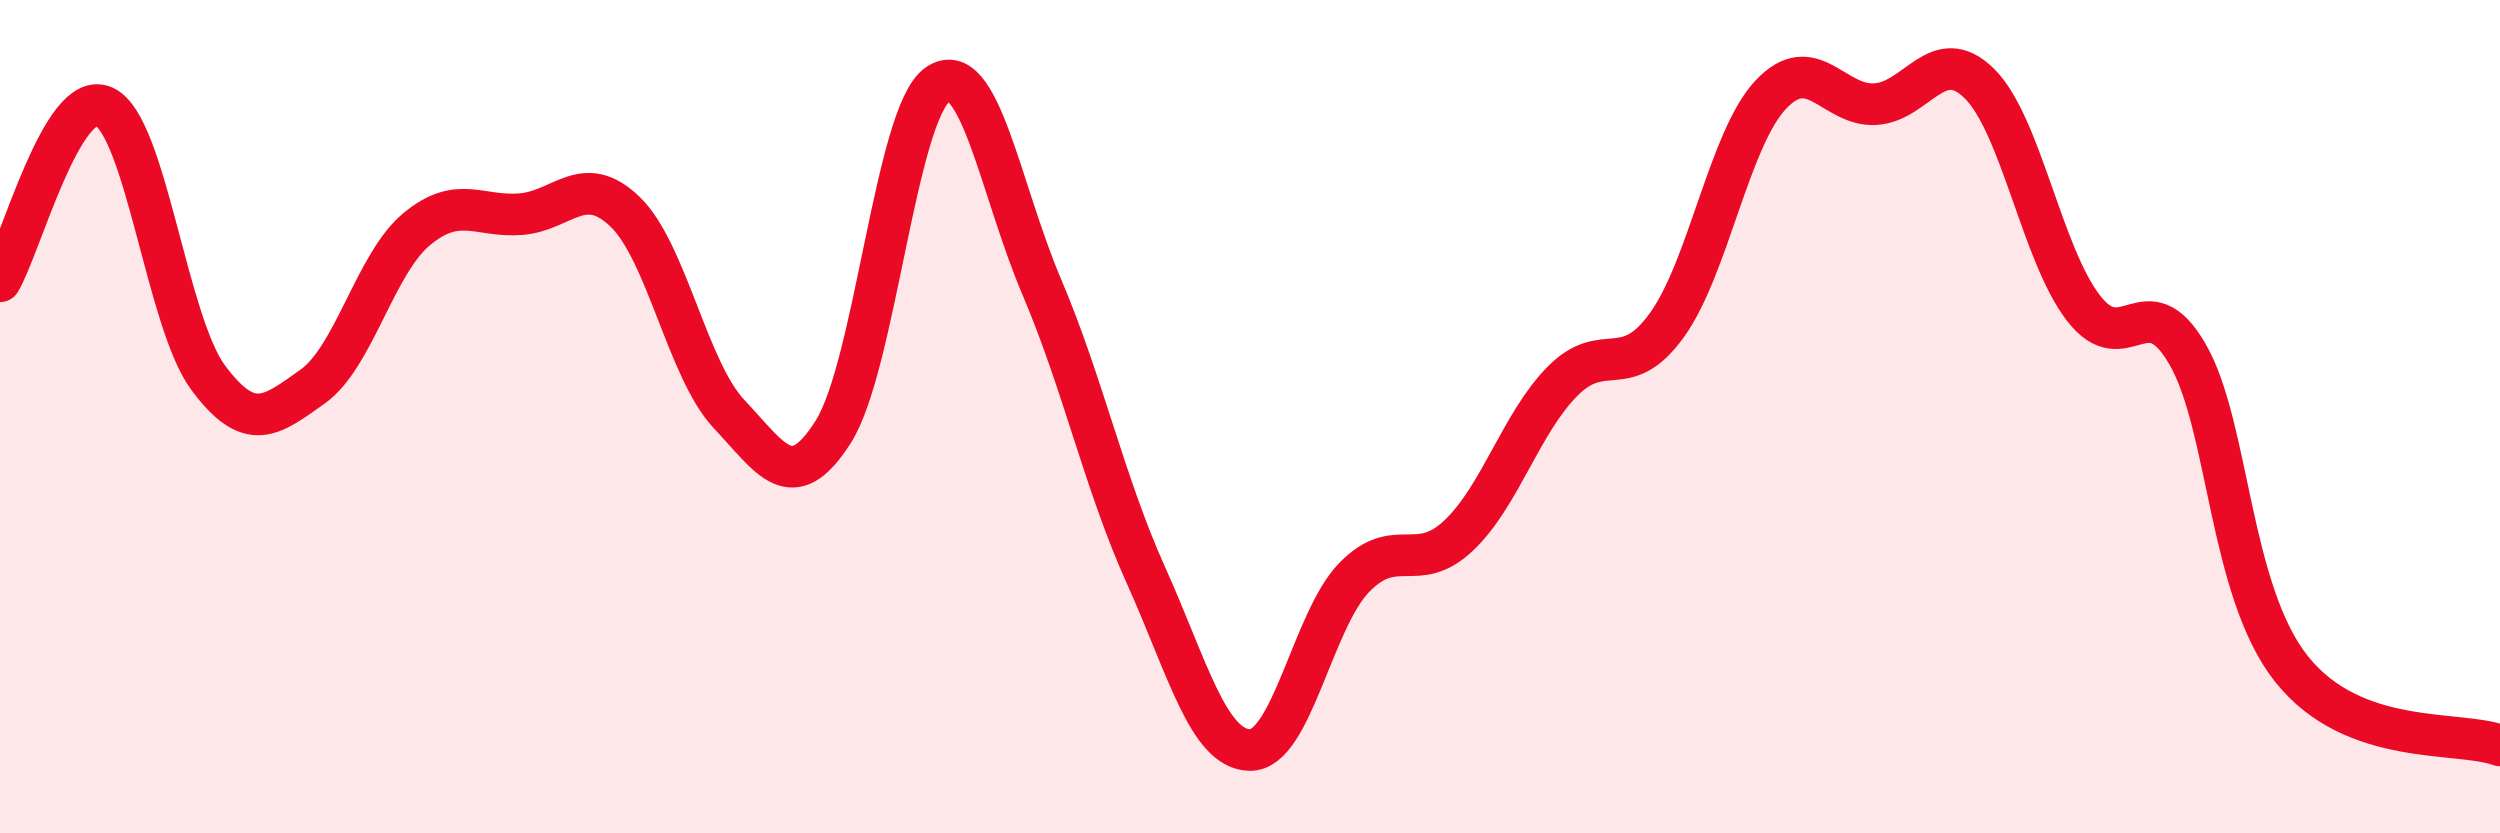 
    <svg width="60" height="20" viewBox="0 0 60 20" xmlns="http://www.w3.org/2000/svg">
      <path
        d="M 0,6.75 C 0.5,5.91 1.5,2.1 2.5,2.56 C 3.5,3.02 4,7.73 5,9.07 C 6,10.41 6.5,9.99 7.5,9.28 C 8.5,8.57 9,6.33 10,5.5 C 11,4.67 11.5,5.22 12.5,5.14 C 13.5,5.06 14,4.12 15,5.08 C 16,6.04 16.5,8.88 17.5,9.94 C 18.5,11 19,11.94 20,10.36 C 21,8.78 21.5,2.73 22.5,2.03 C 23.5,1.33 24,4.53 25,6.88 C 26,9.23 26.5,11.58 27.5,13.8 C 28.5,16.02 29,17.99 30,18 C 31,18.01 31.5,14.89 32.5,13.86 C 33.5,12.83 34,13.8 35,12.86 C 36,11.92 36.5,10.16 37.5,9.15 C 38.5,8.14 39,9.19 40,7.81 C 41,6.43 41.5,3.33 42.5,2.27 C 43.5,1.21 44,2.55 45,2.5 C 46,2.45 46.5,1.02 47.5,2 C 48.5,2.98 49,6.09 50,7.39 C 51,8.69 51.5,6.77 52.5,8.5 C 53.5,10.23 53.5,14.18 55,16.06 C 56.5,17.94 59,17.52 60,17.89L60 20L0 20Z"
        fill="#EB0A25"
        opacity="0.1"
        stroke-linecap="round"
        stroke-linejoin="round"
      />
      <path
        d="M 0,6.75 C 0.5,5.91 1.5,2.1 2.5,2.56 C 3.5,3.02 4,7.73 5,9.07 C 6,10.41 6.5,9.99 7.5,9.28 C 8.5,8.57 9,6.33 10,5.5 C 11,4.67 11.5,5.22 12.5,5.14 C 13.5,5.06 14,4.12 15,5.08 C 16,6.04 16.5,8.88 17.5,9.94 C 18.5,11 19,11.94 20,10.36 C 21,8.78 21.5,2.73 22.5,2.03 C 23.5,1.33 24,4.53 25,6.88 C 26,9.23 26.5,11.58 27.5,13.8 C 28.5,16.02 29,17.99 30,18 C 31,18.01 31.5,14.89 32.5,13.86 C 33.5,12.83 34,13.8 35,12.86 C 36,11.92 36.5,10.16 37.5,9.15 C 38.5,8.14 39,9.19 40,7.81 C 41,6.43 41.5,3.33 42.5,2.27 C 43.5,1.21 44,2.55 45,2.5 C 46,2.45 46.5,1.02 47.5,2 C 48.5,2.98 49,6.09 50,7.39 C 51,8.69 51.5,6.77 52.5,8.5 C 53.5,10.23 53.5,14.18 55,16.06 C 56.5,17.94 59,17.52 60,17.89"
        stroke="#EB0A25"
        stroke-width="1"
        fill="none"
        stroke-linecap="round"
        stroke-linejoin="round"
      />
    </svg>
  